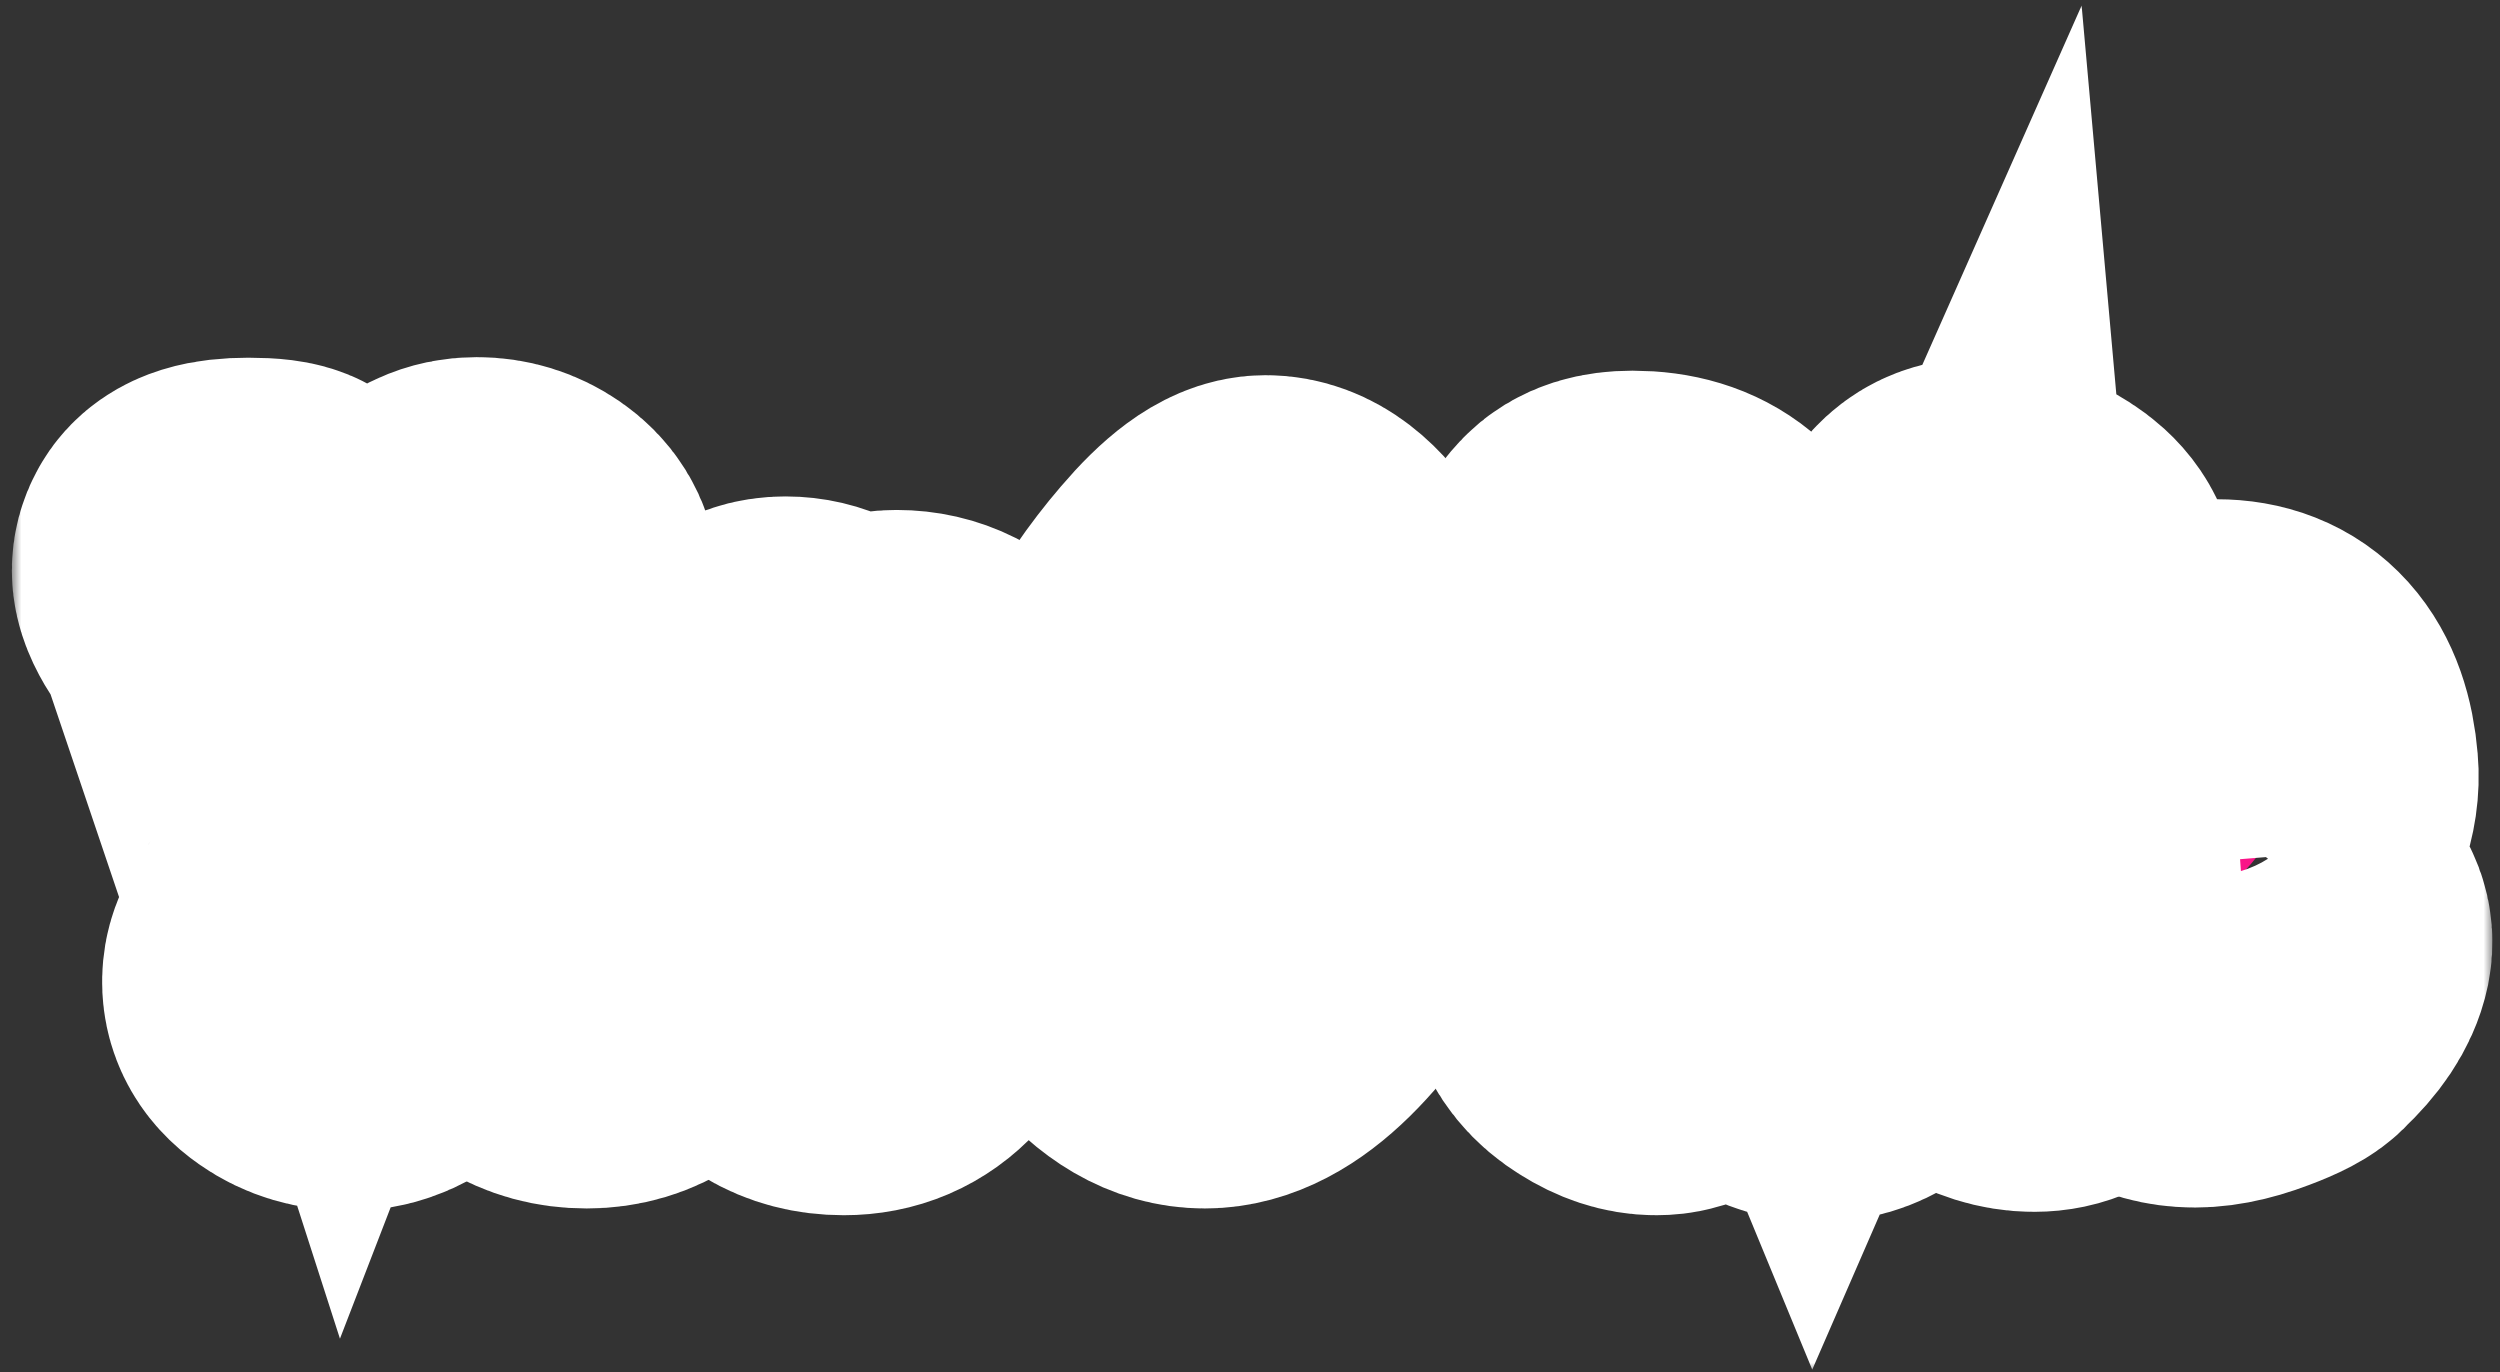 <svg width="133" height="73" viewBox="0 0 133 73" fill="none" xmlns="http://www.w3.org/2000/svg">
<rect x="0" y="0" width="133" height="73" fill="#333333" stroke="none"/>
<mask id="path-1-outside-1_3_14" maskUnits="userSpaceOnUse" x="0.63" y="0" width="132" height="73" fill="black">
<rect fill="white" x="0.63" width="132" height="73"/>
<path d="M28.24 31.1C28.28 31.7 28 32.26 27.4 32.78C26.66 33.42 26.22 33.92 26.08 34.28L20.38 48.62L20.68 51.68C20.78 52.6 20.83 52.98 20.83 52.82C20.83 53.5 20.44 53.97 19.66 54.23C19.34 54.35 18.98 54.41 18.58 54.41C17.7 54.41 16.95 54.19 16.33 53.75C15.63 53.27 15.34 52.66 15.46 51.92C15.52 51.58 15.74 51.14 16.12 50.6C16.48 50.12 16.64 49.68 16.6 49.28L16.3 45.98L11.86 32.84C11.78 32.58 11.53 32.15 11.11 31.55C10.79 31.05 10.63 30.65 10.63 30.35C10.63 30.15 10.68 29.96 10.78 29.78C11.04 29.28 11.85 29.03 13.21 29.03C14.09 29.03 14.64 29.1 14.86 29.24C15.52 29.66 15.88 30.17 15.94 30.77C16 31.35 16.06 31.92 16.12 32.48L18.94 41.24L22.6 31.76C22.98 30.78 23.23 30.17 23.35 29.93C23.47 29.67 23.76 29.44 24.22 29.24C24.56 29.08 24.94 29 25.36 29C26.08 29 26.73 29.2 27.31 29.6C27.89 30 28.2 30.5 28.24 31.1Z"/>
<path d="M34.988 38.06C36.328 39.42 36.998 41.71 36.998 44.93C36.998 47.43 36.528 49.56 35.588 51.32C34.528 53.3 33.068 54.29 31.208 54.29C29.368 54.29 27.948 53.4 26.948 51.62C26.068 50.06 25.628 48.08 25.628 45.68C25.628 43.56 25.968 41.66 26.648 39.98C27.368 38.18 28.288 37.12 29.408 36.8C29.988 36.64 30.588 36.56 31.208 36.56C32.748 36.56 34.008 37.06 34.988 38.06ZM31.568 39.5C30.908 39.44 30.338 40.06 29.858 41.36C29.438 42.54 29.228 43.78 29.228 45.08C29.228 46.96 29.308 48.29 29.468 49.07C29.748 50.47 30.328 51.24 31.208 51.38C31.768 51.46 32.288 50.69 32.768 49.07C33.228 47.51 33.458 45.84 33.458 44.06C33.458 41.14 32.828 39.62 31.568 39.5Z"/>
<path d="M50.647 38.9C50.687 39.2 50.627 39.52 50.467 39.86C50.267 40.32 50.147 40.66 50.107 40.88C50.107 45.04 49.937 47.93 49.597 49.55C48.857 52.95 47.287 54.65 44.887 54.65C41.387 54.65 39.637 51.46 39.637 45.08C39.637 43.36 39.767 41.54 40.027 39.62C39.887 39.16 39.817 38.75 39.817 38.39C39.817 37.81 40.007 37.32 40.387 36.92C40.707 36.58 41.177 36.41 41.797 36.41C42.297 36.41 42.767 36.52 43.207 36.74C43.647 36.94 43.907 37.18 43.987 37.46C44.027 37.6 44.047 37.74 44.047 37.88C44.047 38.14 43.937 38.56 43.717 39.14C43.497 39.7 43.407 40.16 43.447 40.52C43.247 41.64 43.147 43.05 43.147 44.75C43.147 46.47 43.257 47.9 43.477 49.04C43.757 50.36 44.147 51.02 44.647 51.02C45.487 51.02 46.037 49.6 46.297 46.76C46.437 45.34 46.507 43.08 46.507 39.98C46.507 39.78 46.477 39.49 46.417 39.11C46.357 38.73 46.327 38.45 46.327 38.27C46.327 37.79 46.507 37.46 46.867 37.28C47.067 37.18 47.347 37.13 47.707 37.13C48.367 37.13 48.977 37.27 49.537 37.55C50.197 37.89 50.567 38.34 50.647 38.9Z"/>
<path d="M76.091 45.02C75.951 45.18 75.661 45.27 75.221 45.29C74.681 45.31 74.311 45.36 74.111 45.44C73.551 45.56 72.971 45.8 72.371 46.16C69.291 51.58 66.531 54.29 64.091 54.29C62.771 54.29 61.511 53.56 60.311 52.1C59.691 51.34 59.381 50.48 59.381 49.52C59.381 48.52 59.741 47.37 60.461 46.07C60.861 45.35 61.591 44.24 62.651 42.74C62.211 42.8 61.671 42.74 61.031 42.56C60.111 42.3 59.571 41.78 59.411 41C59.271 40.38 59.691 39.15 60.671 37.31C61.671 35.47 62.791 33.83 64.031 32.39C65.411 30.77 66.511 29.96 67.331 29.96C68.411 29.96 69.431 30.74 70.391 32.3C70.991 33.28 71.291 34.31 71.291 35.39C71.291 35.77 71.231 36.06 71.111 36.26C70.871 36.64 70.421 36.83 69.761 36.83C69.261 36.83 68.861 36.71 68.561 36.47C68.261 36.23 68.001 35.74 67.781 35C67.601 34.4 67.391 34.1 67.151 34.1C66.751 34.1 65.981 34.93 64.841 36.59C63.721 38.23 63.161 39.28 63.161 39.74C63.161 39.94 63.361 40.04 63.761 40.04C64.201 40.04 64.921 39.74 65.921 39.14C66.921 38.54 67.571 38.24 67.871 38.24C68.351 38.22 68.771 38.35 69.131 38.63C69.511 38.91 69.701 39.3 69.701 39.8C69.701 40.36 69.451 40.98 68.951 41.66C68.911 41.72 68.641 41.87 68.141 42.11C67.661 42.35 67.371 42.58 67.271 42.8C66.231 43.5 65.271 44.67 64.391 46.31C63.511 47.93 63.071 49.23 63.071 50.21C63.071 50.93 63.351 51.29 63.911 51.29C64.511 51.29 65.241 50.86 66.101 50C66.981 49.14 67.571 48.28 67.871 47.42C67.291 47.58 66.771 47.49 66.311 47.15C65.851 46.79 65.621 46.33 65.621 45.77C65.621 45.61 65.651 45.48 65.711 45.38C65.951 44.94 67.451 44.29 70.211 43.43C72.911 42.61 74.531 42.26 75.071 42.38C75.451 42.46 75.771 42.68 76.031 43.04C76.291 43.38 76.421 43.75 76.421 44.15C76.421 44.49 76.311 44.78 76.091 45.02Z"/>
<path d="M110.219 53.48C109.759 54.14 109.089 54.47 108.209 54.47C107.409 54.47 106.579 54.21 105.719 53.69C104.939 53.23 104.499 52.78 104.399 52.34C104.359 52.18 104.339 52.03 104.339 51.89C104.339 51.57 104.469 51.21 104.729 50.81C105.009 50.41 105.139 50.06 105.119 49.76L104.219 39.68L99.058 51.32C98.999 51.48 98.969 51.67 98.969 51.89C98.969 52.05 98.989 52.3 99.028 52.64C99.088 52.98 99.118 53.24 99.118 53.42C99.118 53.88 98.939 54.23 98.579 54.47C98.058 54.83 97.448 55.01 96.749 55.01C96.049 55.01 95.409 54.82 94.829 54.44C94.269 54.08 93.918 53.6 93.778 53C93.739 52.82 93.719 52.66 93.719 52.52C93.719 52.38 93.739 52.21 93.778 52.01C93.819 51.81 93.838 51.66 93.838 51.56C93.838 51.44 93.819 51.32 93.778 51.2L89.459 39.68L89.879 50.54C89.898 50.82 89.969 51.22 90.088 51.74C90.209 52.24 90.269 52.61 90.269 52.85C90.269 53.59 89.719 54.17 88.618 54.59C88.478 54.63 88.308 54.65 88.109 54.65C87.489 54.65 86.849 54.44 86.189 54.02C85.428 53.56 84.939 52.96 84.719 52.22C84.678 52.1 84.659 51.99 84.659 51.89C84.659 51.69 84.778 51.47 85.019 51.23C85.258 50.97 85.379 50.74 85.379 50.54L85.019 33.44C85.019 33.16 84.918 32.81 84.719 32.39C84.519 31.95 84.418 31.62 84.418 31.4C84.418 31.06 84.599 30.7 84.959 30.32C85.319 29.92 85.948 29.72 86.849 29.72C88.168 29.72 89.219 30.04 89.999 30.68C90.439 31.04 90.659 31.42 90.659 31.82C90.659 31.88 90.648 31.97 90.629 32.09C90.629 32.21 90.629 32.3 90.629 32.36C90.629 32.54 90.659 32.7 90.719 32.84L96.659 47.24L103.319 31.94C103.399 31.76 103.439 31.55 103.439 31.31C103.439 31.23 103.429 31.11 103.409 30.95C103.409 30.79 103.409 30.67 103.409 30.59C103.409 30.13 103.619 29.74 104.039 29.42C104.379 29.16 104.829 29.03 105.389 29.03C106.249 29.03 107.079 29.29 107.879 29.81C108.699 30.33 109.099 30.92 109.079 31.58C109.059 31.9 108.909 32.17 108.629 32.39C108.349 32.59 108.219 32.78 108.239 32.96L109.499 50.66C109.519 50.86 109.679 51.21 109.979 51.71C110.279 52.19 110.429 52.58 110.429 52.88C110.429 53.08 110.359 53.28 110.219 53.48Z"/>
<path d="M122.569 50.39C122.409 51.15 121.869 51.96 120.949 52.82C120.809 53.04 120.259 53.33 119.299 53.69C118.199 54.11 117.249 54.29 116.449 54.23C114.949 54.13 113.769 53.27 112.909 51.65C112.129 50.15 111.739 48.31 111.739 46.13C111.739 43.77 112.179 41.7 113.059 39.92C114.039 37.96 115.349 36.86 116.989 36.62C117.309 36.58 117.619 36.56 117.919 36.56C120.299 36.56 121.609 38.02 121.849 40.94C121.969 42.28 121.439 43.74 120.259 45.32C118.979 47.06 117.339 48.28 115.339 48.98C115.559 49.78 115.729 50.3 115.849 50.54C116.129 51.04 116.509 51.29 116.989 51.29C117.449 51.29 117.939 51.11 118.459 50.75C118.899 50.45 119.199 50.16 119.359 49.88C119.439 49.84 119.519 49.62 119.599 49.22C119.679 48.8 119.889 48.5 120.229 48.32C120.349 48.26 120.489 48.23 120.649 48.23C121.129 48.23 121.589 48.47 122.029 48.95C122.489 49.41 122.669 49.89 122.569 50.39ZM117.859 39.83C117.059 39.83 116.409 40.4 115.909 41.54C115.249 43.06 114.979 44.56 115.099 46.04C116.039 45.74 116.909 45.04 117.709 43.94C118.509 42.84 118.909 41.86 118.909 41C118.909 40.22 118.559 39.83 117.859 39.83Z"/>
</mask>
<path d="M28.24 31.1C28.28 31.7 28 32.26 27.4 32.78C26.66 33.42 26.22 33.92 26.08 34.28L20.38 48.62L20.68 51.68C20.78 52.6 20.83 52.98 20.83 52.82C20.83 53.5 20.44 53.97 19.66 54.23C19.34 54.35 18.98 54.41 18.58 54.41C17.7 54.41 16.95 54.19 16.33 53.75C15.63 53.27 15.34 52.66 15.46 51.92C15.52 51.58 15.74 51.14 16.12 50.6C16.48 50.12 16.64 49.68 16.6 49.28L16.3 45.98L11.86 32.84C11.78 32.58 11.53 32.15 11.11 31.55C10.79 31.05 10.63 30.65 10.63 30.35C10.63 30.15 10.68 29.96 10.78 29.78C11.04 29.28 11.85 29.03 13.21 29.03C14.09 29.03 14.64 29.1 14.86 29.24C15.52 29.66 15.88 30.17 15.94 30.77C16 31.35 16.06 31.92 16.12 32.48L18.94 41.24L22.6 31.76C22.98 30.78 23.23 30.17 23.35 29.93C23.47 29.67 23.76 29.44 24.22 29.24C24.56 29.08 24.94 29 25.36 29C26.08 29 26.73 29.2 27.31 29.6C27.89 30 28.2 30.5 28.24 31.1Z" fill="#F91488"/>
<path d="M34.988 38.06C36.328 39.42 36.998 41.71 36.998 44.93C36.998 47.43 36.528 49.56 35.588 51.32C34.528 53.3 33.068 54.29 31.208 54.29C29.368 54.29 27.948 53.4 26.948 51.62C26.068 50.06 25.628 48.08 25.628 45.68C25.628 43.56 25.968 41.66 26.648 39.98C27.368 38.18 28.288 37.12 29.408 36.8C29.988 36.64 30.588 36.56 31.208 36.56C32.748 36.56 34.008 37.06 34.988 38.06ZM31.568 39.5C30.908 39.44 30.338 40.06 29.858 41.36C29.438 42.54 29.228 43.78 29.228 45.08C29.228 46.96 29.308 48.29 29.468 49.07C29.748 50.47 30.328 51.24 31.208 51.38C31.768 51.46 32.288 50.69 32.768 49.07C33.228 47.51 33.458 45.84 33.458 44.06C33.458 41.14 32.828 39.62 31.568 39.5Z" fill="#F91488"/>
<path d="M50.647 38.9C50.687 39.2 50.627 39.52 50.467 39.86C50.267 40.32 50.147 40.66 50.107 40.88C50.107 45.04 49.937 47.93 49.597 49.55C48.857 52.95 47.287 54.65 44.887 54.65C41.387 54.65 39.637 51.46 39.637 45.08C39.637 43.36 39.767 41.54 40.027 39.62C39.887 39.16 39.817 38.75 39.817 38.39C39.817 37.81 40.007 37.32 40.387 36.92C40.707 36.58 41.177 36.41 41.797 36.41C42.297 36.41 42.767 36.52 43.207 36.74C43.647 36.94 43.907 37.18 43.987 37.46C44.027 37.6 44.047 37.74 44.047 37.88C44.047 38.14 43.937 38.56 43.717 39.14C43.497 39.7 43.407 40.16 43.447 40.52C43.247 41.64 43.147 43.05 43.147 44.75C43.147 46.47 43.257 47.9 43.477 49.04C43.757 50.36 44.147 51.02 44.647 51.02C45.487 51.02 46.037 49.6 46.297 46.76C46.437 45.34 46.507 43.08 46.507 39.98C46.507 39.78 46.477 39.49 46.417 39.11C46.357 38.73 46.327 38.45 46.327 38.27C46.327 37.79 46.507 37.46 46.867 37.28C47.067 37.18 47.347 37.13 47.707 37.13C48.367 37.13 48.977 37.27 49.537 37.55C50.197 37.89 50.567 38.34 50.647 38.9Z" fill="#F91488"/>
<path d="M76.091 45.02C75.951 45.18 75.661 45.27 75.221 45.29C74.681 45.31 74.311 45.36 74.111 45.44C73.551 45.56 72.971 45.8 72.371 46.16C69.291 51.58 66.531 54.29 64.091 54.29C62.771 54.29 61.511 53.56 60.311 52.1C59.691 51.34 59.381 50.48 59.381 49.52C59.381 48.52 59.741 47.37 60.461 46.07C60.861 45.35 61.591 44.24 62.651 42.74C62.211 42.8 61.671 42.74 61.031 42.56C60.111 42.3 59.571 41.78 59.411 41C59.271 40.38 59.691 39.15 60.671 37.31C61.671 35.47 62.791 33.83 64.031 32.39C65.411 30.77 66.511 29.96 67.331 29.96C68.411 29.96 69.431 30.74 70.391 32.3C70.991 33.28 71.291 34.31 71.291 35.39C71.291 35.77 71.231 36.06 71.111 36.26C70.871 36.64 70.421 36.83 69.761 36.83C69.261 36.83 68.861 36.71 68.561 36.47C68.261 36.23 68.001 35.74 67.781 35C67.601 34.4 67.391 34.1 67.151 34.1C66.751 34.1 65.981 34.93 64.841 36.59C63.721 38.23 63.161 39.28 63.161 39.74C63.161 39.94 63.361 40.04 63.761 40.04C64.201 40.04 64.921 39.74 65.921 39.14C66.921 38.54 67.571 38.24 67.871 38.24C68.351 38.22 68.771 38.35 69.131 38.63C69.511 38.91 69.701 39.3 69.701 39.8C69.701 40.36 69.451 40.98 68.951 41.66C68.911 41.72 68.641 41.87 68.141 42.11C67.661 42.35 67.371 42.58 67.271 42.8C66.231 43.5 65.271 44.67 64.391 46.31C63.511 47.93 63.071 49.23 63.071 50.21C63.071 50.93 63.351 51.29 63.911 51.29C64.511 51.29 65.241 50.86 66.101 50C66.981 49.14 67.571 48.28 67.871 47.42C67.291 47.58 66.771 47.49 66.311 47.15C65.851 46.79 65.621 46.33 65.621 45.77C65.621 45.61 65.651 45.48 65.711 45.38C65.951 44.94 67.451 44.29 70.211 43.43C72.911 42.61 74.531 42.26 75.071 42.38C75.451 42.46 75.771 42.68 76.031 43.04C76.291 43.38 76.421 43.75 76.421 44.15C76.421 44.49 76.311 44.78 76.091 45.02Z" fill="#F91488"/>
<path d="M110.219 53.48C109.759 54.14 109.089 54.47 108.209 54.47C107.409 54.47 106.579 54.21 105.719 53.69C104.939 53.23 104.499 52.78 104.399 52.34C104.359 52.18 104.339 52.03 104.339 51.89C104.339 51.57 104.469 51.21 104.729 50.81C105.009 50.41 105.139 50.06 105.119 49.76L104.219 39.68L99.058 51.32C98.999 51.48 98.969 51.67 98.969 51.89C98.969 52.05 98.989 52.3 99.028 52.64C99.088 52.98 99.118 53.24 99.118 53.42C99.118 53.88 98.939 54.23 98.579 54.47C98.058 54.83 97.448 55.01 96.749 55.01C96.049 55.01 95.409 54.82 94.829 54.44C94.269 54.08 93.918 53.6 93.778 53C93.739 52.82 93.719 52.66 93.719 52.52C93.719 52.38 93.739 52.21 93.778 52.01C93.819 51.81 93.838 51.66 93.838 51.56C93.838 51.44 93.819 51.32 93.778 51.2L89.459 39.68L89.879 50.54C89.898 50.82 89.969 51.22 90.088 51.74C90.209 52.24 90.269 52.61 90.269 52.85C90.269 53.59 89.719 54.17 88.618 54.59C88.478 54.63 88.308 54.65 88.109 54.65C87.489 54.65 86.849 54.44 86.189 54.02C85.428 53.56 84.939 52.96 84.719 52.22C84.678 52.1 84.659 51.99 84.659 51.89C84.659 51.69 84.778 51.47 85.019 51.23C85.258 50.97 85.379 50.74 85.379 50.54L85.019 33.44C85.019 33.16 84.918 32.81 84.719 32.39C84.519 31.95 84.418 31.62 84.418 31.4C84.418 31.06 84.599 30.7 84.959 30.32C85.319 29.92 85.948 29.72 86.849 29.72C88.168 29.72 89.219 30.04 89.999 30.68C90.439 31.04 90.659 31.42 90.659 31.82C90.659 31.88 90.648 31.97 90.629 32.09C90.629 32.21 90.629 32.3 90.629 32.36C90.629 32.54 90.659 32.7 90.719 32.84L96.659 47.24L103.319 31.94C103.399 31.76 103.439 31.55 103.439 31.31C103.439 31.23 103.429 31.11 103.409 30.95C103.409 30.79 103.409 30.67 103.409 30.59C103.409 30.13 103.619 29.74 104.039 29.42C104.379 29.16 104.829 29.03 105.389 29.03C106.249 29.03 107.079 29.29 107.879 29.81C108.699 30.33 109.099 30.92 109.079 31.58C109.059 31.9 108.909 32.17 108.629 32.39C108.349 32.59 108.219 32.78 108.239 32.96L109.499 50.66C109.519 50.86 109.679 51.21 109.979 51.71C110.279 52.19 110.429 52.58 110.429 52.88C110.429 53.08 110.359 53.28 110.219 53.48Z" fill="#F91488"/>
<path d="M122.569 50.39C122.409 51.15 121.869 51.96 120.949 52.82C120.809 53.04 120.259 53.33 119.299 53.69C118.199 54.11 117.249 54.29 116.449 54.23C114.949 54.13 113.769 53.27 112.909 51.65C112.129 50.15 111.739 48.31 111.739 46.13C111.739 43.77 112.179 41.7 113.059 39.92C114.039 37.96 115.349 36.86 116.989 36.62C117.309 36.58 117.619 36.56 117.919 36.56C120.299 36.56 121.609 38.02 121.849 40.94C121.969 42.28 121.439 43.74 120.259 45.32C118.979 47.06 117.339 48.28 115.339 48.98C115.559 49.78 115.729 50.3 115.849 50.54C116.129 51.04 116.509 51.29 116.989 51.29C117.449 51.29 117.939 51.11 118.459 50.75C118.899 50.45 119.199 50.16 119.359 49.88C119.439 49.84 119.519 49.62 119.599 49.22C119.679 48.8 119.889 48.5 120.229 48.32C120.349 48.26 120.489 48.23 120.649 48.23C121.129 48.23 121.589 48.47 122.029 48.95C122.489 49.41 122.669 49.89 122.569 50.39ZM117.859 39.83C117.059 39.83 116.409 40.4 115.909 41.54C115.249 43.06 114.979 44.56 115.099 46.04C116.039 45.74 116.909 45.04 117.709 43.94C118.509 42.84 118.909 41.86 118.909 41C118.909 40.22 118.559 39.83 117.859 39.83Z" fill="#F91488"/>
<path d="M28.24 31.1C28.28 31.7 28 32.26 27.4 32.78C26.66 33.42 26.22 33.92 26.08 34.28L20.38 48.62L20.68 51.68C20.78 52.6 20.83 52.98 20.83 52.82C20.83 53.5 20.44 53.97 19.66 54.23C19.34 54.35 18.98 54.41 18.58 54.41C17.7 54.41 16.95 54.19 16.33 53.75C15.63 53.27 15.34 52.66 15.46 51.92C15.52 51.58 15.74 51.14 16.12 50.6C16.48 50.12 16.64 49.68 16.6 49.28L16.3 45.98L11.86 32.84C11.78 32.58 11.53 32.15 11.11 31.55C10.79 31.05 10.63 30.65 10.63 30.35C10.63 30.15 10.68 29.96 10.78 29.78C11.04 29.28 11.85 29.03 13.21 29.03C14.09 29.03 14.64 29.1 14.86 29.24C15.52 29.66 15.88 30.17 15.94 30.77C16 31.35 16.06 31.92 16.12 32.48L18.94 41.24L22.6 31.76C22.98 30.78 23.23 30.17 23.35 29.93C23.47 29.67 23.76 29.44 24.22 29.24C24.56 29.08 24.94 29 25.36 29C26.08 29 26.73 29.2 27.31 29.6C27.89 30 28.2 30.5 28.24 31.1Z" stroke="white" stroke-width="20" mask="url(#path-1-outside-1_3_14)"/>
<path d="M34.988 38.06C36.328 39.42 36.998 41.71 36.998 44.93C36.998 47.43 36.528 49.56 35.588 51.32C34.528 53.3 33.068 54.29 31.208 54.29C29.368 54.29 27.948 53.4 26.948 51.62C26.068 50.06 25.628 48.08 25.628 45.68C25.628 43.56 25.968 41.66 26.648 39.98C27.368 38.18 28.288 37.12 29.408 36.8C29.988 36.64 30.588 36.56 31.208 36.56C32.748 36.56 34.008 37.06 34.988 38.06ZM31.568 39.5C30.908 39.44 30.338 40.06 29.858 41.36C29.438 42.54 29.228 43.78 29.228 45.08C29.228 46.96 29.308 48.29 29.468 49.07C29.748 50.47 30.328 51.24 31.208 51.38C31.768 51.46 32.288 50.69 32.768 49.07C33.228 47.51 33.458 45.84 33.458 44.06C33.458 41.14 32.828 39.62 31.568 39.5Z" stroke="white" stroke-width="20" mask="url(#path-1-outside-1_3_14)"/>
<path d="M50.647 38.9C50.687 39.2 50.627 39.52 50.467 39.86C50.267 40.32 50.147 40.66 50.107 40.88C50.107 45.04 49.937 47.93 49.597 49.55C48.857 52.95 47.287 54.65 44.887 54.65C41.387 54.65 39.637 51.46 39.637 45.08C39.637 43.36 39.767 41.54 40.027 39.62C39.887 39.16 39.817 38.75 39.817 38.39C39.817 37.81 40.007 37.32 40.387 36.92C40.707 36.58 41.177 36.41 41.797 36.41C42.297 36.41 42.767 36.52 43.207 36.74C43.647 36.94 43.907 37.18 43.987 37.46C44.027 37.6 44.047 37.74 44.047 37.88C44.047 38.14 43.937 38.56 43.717 39.14C43.497 39.7 43.407 40.16 43.447 40.52C43.247 41.64 43.147 43.05 43.147 44.75C43.147 46.47 43.257 47.9 43.477 49.04C43.757 50.36 44.147 51.02 44.647 51.02C45.487 51.02 46.037 49.6 46.297 46.76C46.437 45.34 46.507 43.08 46.507 39.98C46.507 39.78 46.477 39.49 46.417 39.11C46.357 38.73 46.327 38.45 46.327 38.27C46.327 37.79 46.507 37.46 46.867 37.28C47.067 37.18 47.347 37.13 47.707 37.13C48.367 37.13 48.977 37.27 49.537 37.55C50.197 37.89 50.567 38.34 50.647 38.9Z" stroke="white" stroke-width="20" mask="url(#path-1-outside-1_3_14)"/>
<path d="M76.091 45.02C75.951 45.18 75.661 45.27 75.221 45.29C74.681 45.31 74.311 45.36 74.111 45.44C73.551 45.56 72.971 45.8 72.371 46.16C69.291 51.58 66.531 54.29 64.091 54.29C62.771 54.29 61.511 53.56 60.311 52.1C59.691 51.34 59.381 50.48 59.381 49.52C59.381 48.52 59.741 47.37 60.461 46.07C60.861 45.35 61.591 44.24 62.651 42.74C62.211 42.8 61.671 42.74 61.031 42.56C60.111 42.3 59.571 41.78 59.411 41C59.271 40.38 59.691 39.15 60.671 37.31C61.671 35.47 62.791 33.83 64.031 32.39C65.411 30.77 66.511 29.96 67.331 29.96C68.411 29.96 69.431 30.74 70.391 32.3C70.991 33.28 71.291 34.31 71.291 35.39C71.291 35.77 71.231 36.06 71.111 36.26C70.871 36.64 70.421 36.83 69.761 36.83C69.261 36.83 68.861 36.71 68.561 36.47C68.261 36.23 68.001 35.74 67.781 35C67.601 34.4 67.391 34.1 67.151 34.1C66.751 34.1 65.981 34.93 64.841 36.59C63.721 38.23 63.161 39.28 63.161 39.74C63.161 39.94 63.361 40.04 63.761 40.04C64.201 40.04 64.921 39.74 65.921 39.14C66.921 38.54 67.571 38.24 67.871 38.24C68.351 38.22 68.771 38.35 69.131 38.63C69.511 38.91 69.701 39.3 69.701 39.8C69.701 40.36 69.451 40.98 68.951 41.66C68.911 41.72 68.641 41.87 68.141 42.11C67.661 42.35 67.371 42.58 67.271 42.8C66.231 43.5 65.271 44.67 64.391 46.31C63.511 47.93 63.071 49.23 63.071 50.21C63.071 50.93 63.351 51.29 63.911 51.29C64.511 51.29 65.241 50.86 66.101 50C66.981 49.14 67.571 48.28 67.871 47.42C67.291 47.58 66.771 47.49 66.311 47.15C65.851 46.79 65.621 46.33 65.621 45.77C65.621 45.61 65.651 45.48 65.711 45.38C65.951 44.94 67.451 44.29 70.211 43.43C72.911 42.61 74.531 42.26 75.071 42.38C75.451 42.46 75.771 42.68 76.031 43.04C76.291 43.38 76.421 43.75 76.421 44.15C76.421 44.49 76.311 44.78 76.091 45.02Z" stroke="white" stroke-width="20" mask="url(#path-1-outside-1_3_14)"/>
<path d="M110.219 53.48C109.759 54.14 109.089 54.47 108.209 54.47C107.409 54.47 106.579 54.21 105.719 53.69C104.939 53.23 104.499 52.78 104.399 52.34C104.359 52.18 104.339 52.03 104.339 51.89C104.339 51.57 104.469 51.21 104.729 50.81C105.009 50.41 105.139 50.06 105.119 49.76L104.219 39.68L99.058 51.32C98.999 51.48 98.969 51.67 98.969 51.89C98.969 52.05 98.989 52.3 99.028 52.64C99.088 52.98 99.118 53.24 99.118 53.42C99.118 53.88 98.939 54.23 98.579 54.47C98.058 54.83 97.448 55.01 96.749 55.01C96.049 55.01 95.409 54.82 94.829 54.44C94.269 54.08 93.918 53.6 93.778 53C93.739 52.82 93.719 52.66 93.719 52.52C93.719 52.38 93.739 52.21 93.778 52.01C93.819 51.81 93.838 51.66 93.838 51.56C93.838 51.44 93.819 51.32 93.778 51.2L89.459 39.68L89.879 50.54C89.898 50.82 89.969 51.22 90.088 51.74C90.209 52.24 90.269 52.61 90.269 52.85C90.269 53.59 89.719 54.17 88.618 54.59C88.478 54.63 88.308 54.65 88.109 54.65C87.489 54.65 86.849 54.44 86.189 54.02C85.428 53.56 84.939 52.96 84.719 52.22C84.678 52.1 84.659 51.99 84.659 51.89C84.659 51.69 84.778 51.47 85.019 51.23C85.258 50.97 85.379 50.74 85.379 50.54L85.019 33.44C85.019 33.16 84.918 32.81 84.719 32.39C84.519 31.95 84.418 31.62 84.418 31.4C84.418 31.06 84.599 30.7 84.959 30.32C85.319 29.92 85.948 29.72 86.849 29.72C88.168 29.72 89.219 30.04 89.999 30.68C90.439 31.04 90.659 31.42 90.659 31.82C90.659 31.88 90.648 31.97 90.629 32.09C90.629 32.21 90.629 32.3 90.629 32.36C90.629 32.54 90.659 32.7 90.719 32.84L96.659 47.24L103.319 31.94C103.399 31.76 103.439 31.55 103.439 31.31C103.439 31.23 103.429 31.11 103.409 30.95C103.409 30.79 103.409 30.67 103.409 30.59C103.409 30.13 103.619 29.74 104.039 29.42C104.379 29.16 104.829 29.03 105.389 29.03C106.249 29.03 107.079 29.29 107.879 29.81C108.699 30.33 109.099 30.92 109.079 31.58C109.059 31.9 108.909 32.17 108.629 32.39C108.349 32.59 108.219 32.78 108.239 32.96L109.499 50.66C109.519 50.86 109.679 51.21 109.979 51.71C110.279 52.19 110.429 52.58 110.429 52.88C110.429 53.08 110.359 53.28 110.219 53.48Z" stroke="white" stroke-width="20" mask="url(#path-1-outside-1_3_14)"/>
<path d="M122.569 50.39C122.409 51.15 121.869 51.96 120.949 52.82C120.809 53.04 120.259 53.33 119.299 53.69C118.199 54.11 117.249 54.29 116.449 54.23C114.949 54.13 113.769 53.27 112.909 51.65C112.129 50.15 111.739 48.31 111.739 46.13C111.739 43.77 112.179 41.7 113.059 39.92C114.039 37.96 115.349 36.86 116.989 36.62C117.309 36.58 117.619 36.56 117.919 36.56C120.299 36.56 121.609 38.02 121.849 40.94C121.969 42.28 121.439 43.74 120.259 45.32C118.979 47.06 117.339 48.28 115.339 48.98C115.559 49.78 115.729 50.3 115.849 50.54C116.129 51.04 116.509 51.29 116.989 51.29C117.449 51.29 117.939 51.11 118.459 50.75C118.899 50.45 119.199 50.16 119.359 49.88C119.439 49.84 119.519 49.62 119.599 49.22C119.679 48.8 119.889 48.5 120.229 48.32C120.349 48.26 120.489 48.23 120.649 48.23C121.129 48.23 121.589 48.47 122.029 48.95C122.489 49.41 122.669 49.89 122.569 50.39ZM117.859 39.83C117.059 39.83 116.409 40.4 115.909 41.54C115.249 43.06 114.979 44.56 115.099 46.04C116.039 45.74 116.909 45.04 117.709 43.94C118.509 42.84 118.909 41.86 118.909 41C118.909 40.22 118.559 39.83 117.859 39.83Z" stroke="white" stroke-width="20" mask="url(#path-1-outside-1_3_14)"/>
<circle cx="11.5" cy="52.04" r="2.5" fill="white"/>
</svg>
